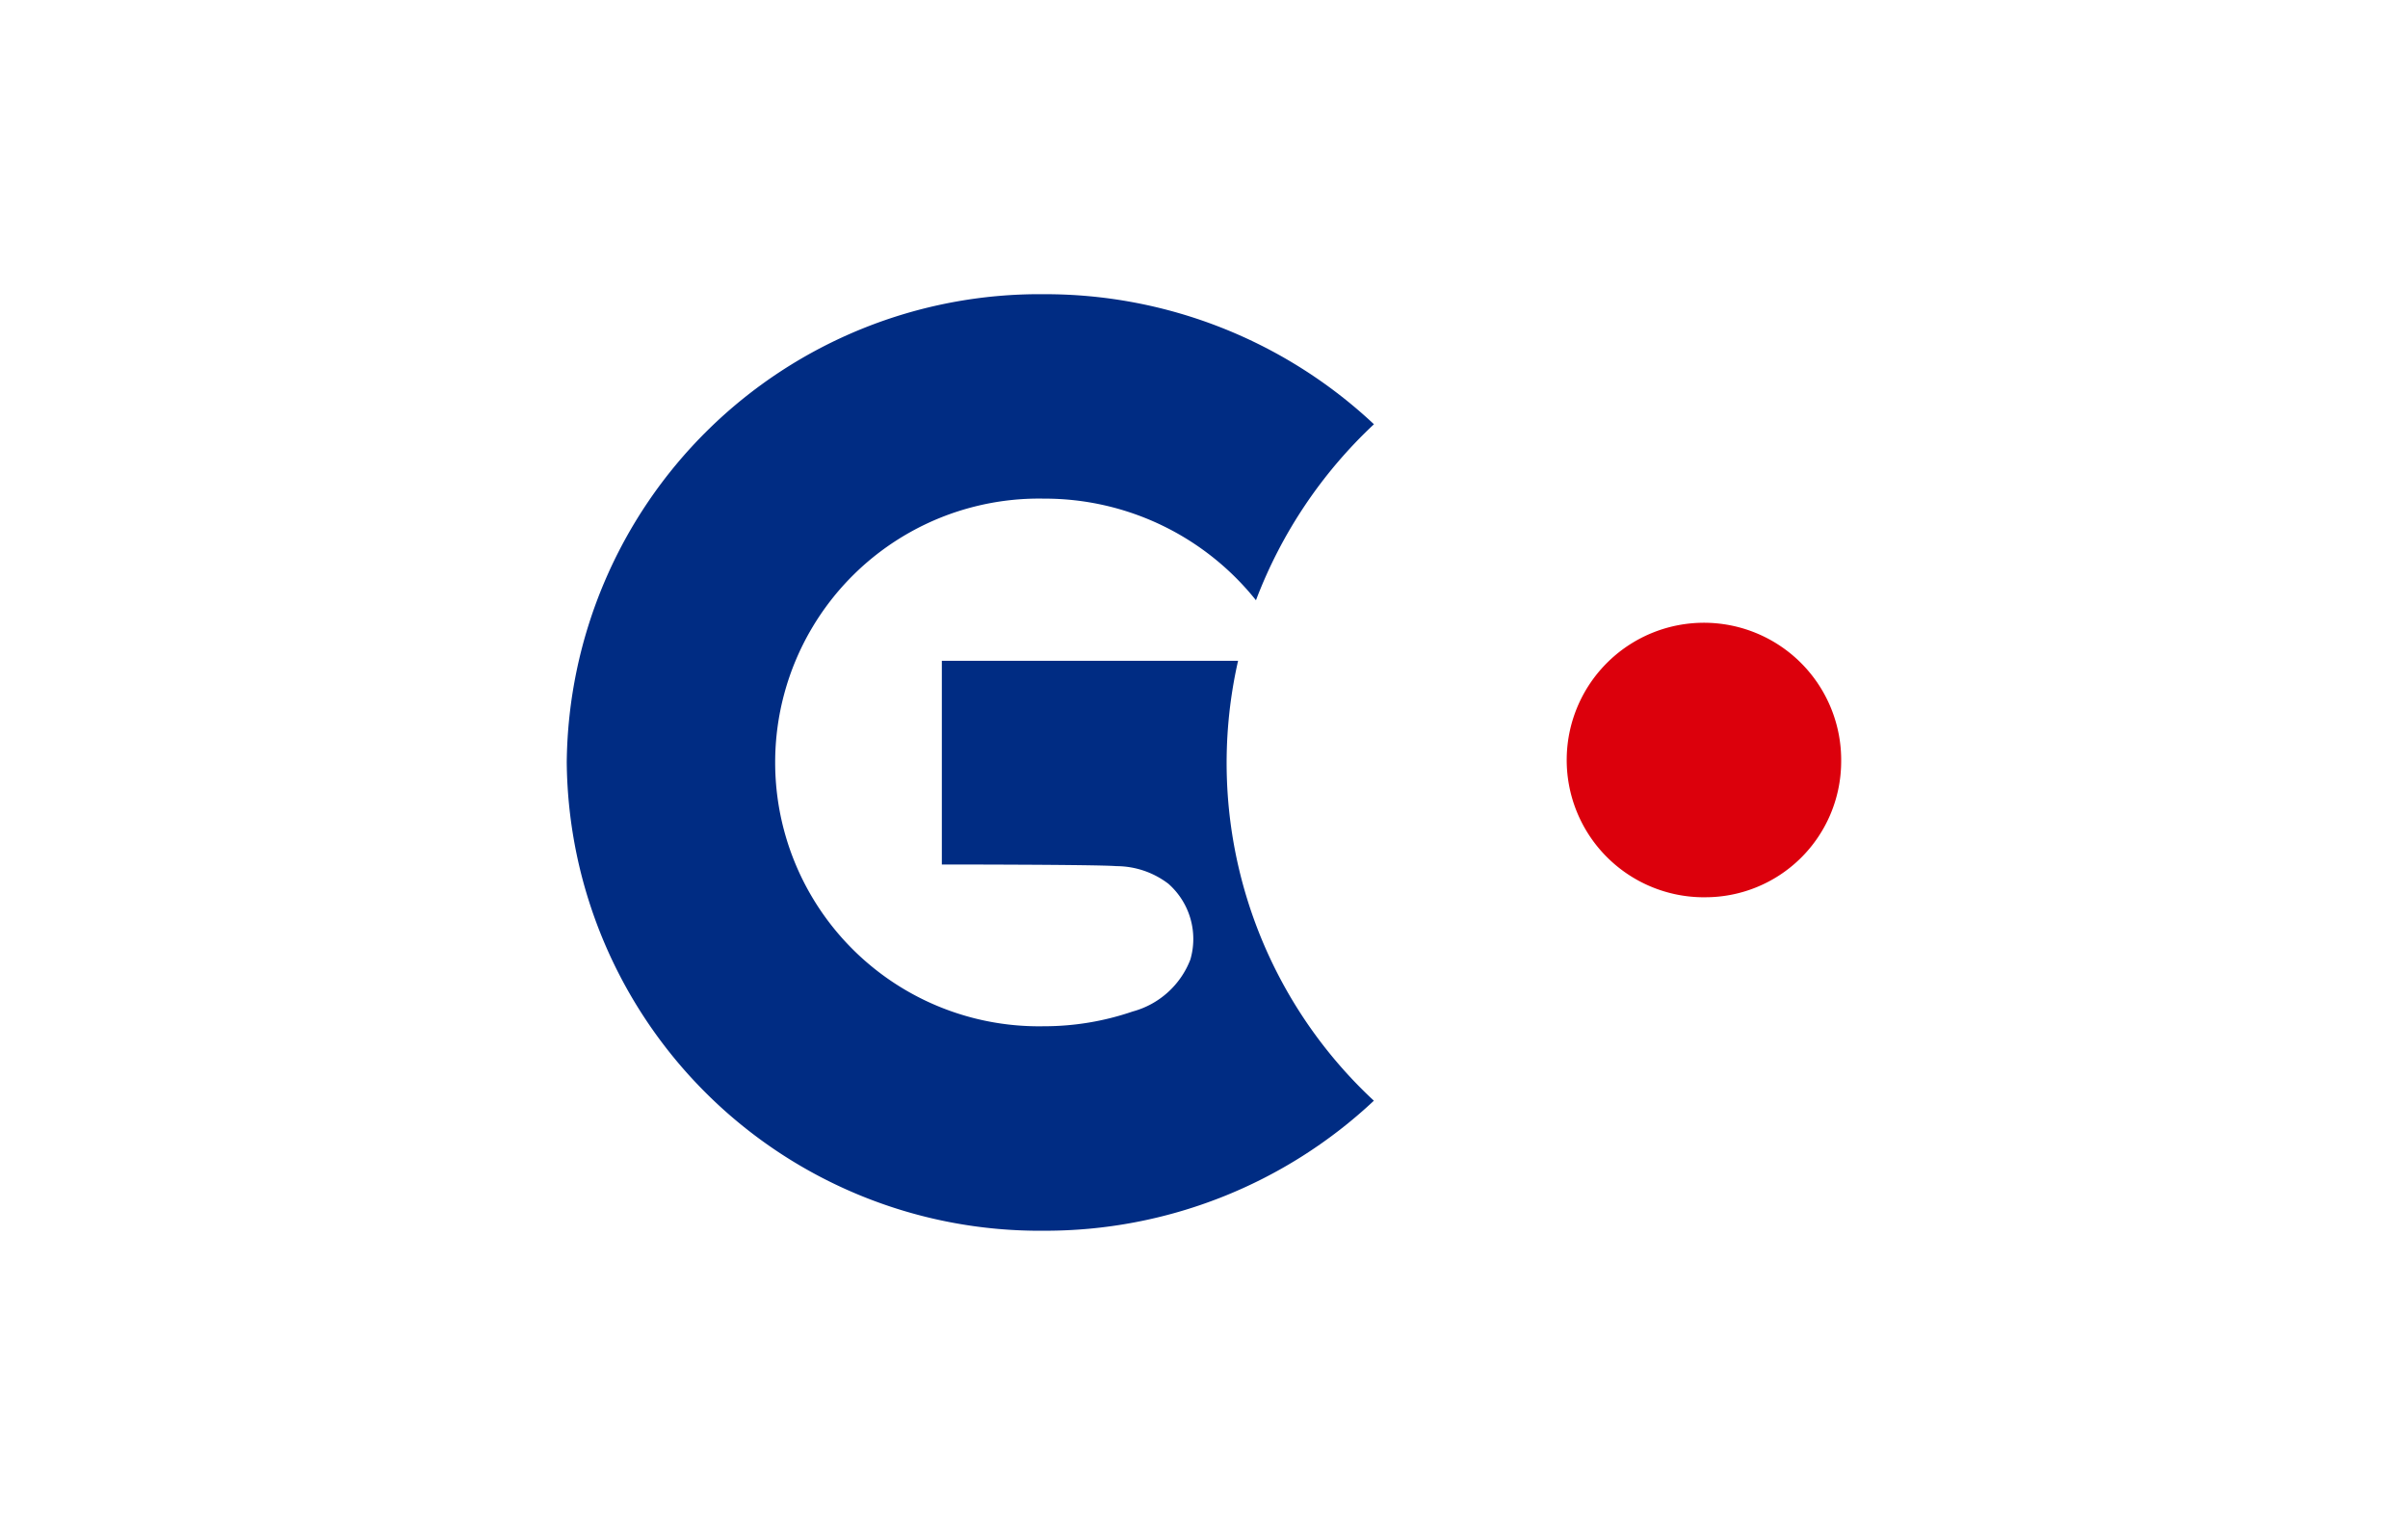 <?xml version="1.0" encoding="UTF-8"?>
<svg xmlns="http://www.w3.org/2000/svg" id="图层_1" data-name="图层 1" viewBox="0 0 510.24 323.15">
  <defs>
    <style>.cls-1{fill:#002c83;}.cls-2{fill:#dc000c;}</style>
  </defs>
  <title>GENETEC CORPORATION</title>
  <path class="cls-1" d="M291.14,233.22A97.68,97.68,0,0,1,262.34,140H199.57v43.15s33.06,0,37,.35a18.21,18.21,0,0,1,11,3.73,15.59,15.59,0,0,1,4.66,16.06,18.18,18.18,0,0,1-12.21,11,57.86,57.86,0,0,1-18.81,3.13,55.9,55.9,0,1,1,0-111.78,57.27,57.27,0,0,1,44.92,21.53,99.25,99.25,0,0,1,25-37.29,101.78,101.78,0,0,0-69.91-27.55,100.18,100.18,0,0,0-101.13,99.2,100.18,100.18,0,0,0,101.13,99.21,101.74,101.74,0,0,0,69.91-27.56"></path>
  <path class="cls-2" d="M390.13,161.57a29.08,29.08,0,1,0-29.64,28.52h.57a28.79,28.79,0,0,0,29.07-28.52"></path>
</svg>
